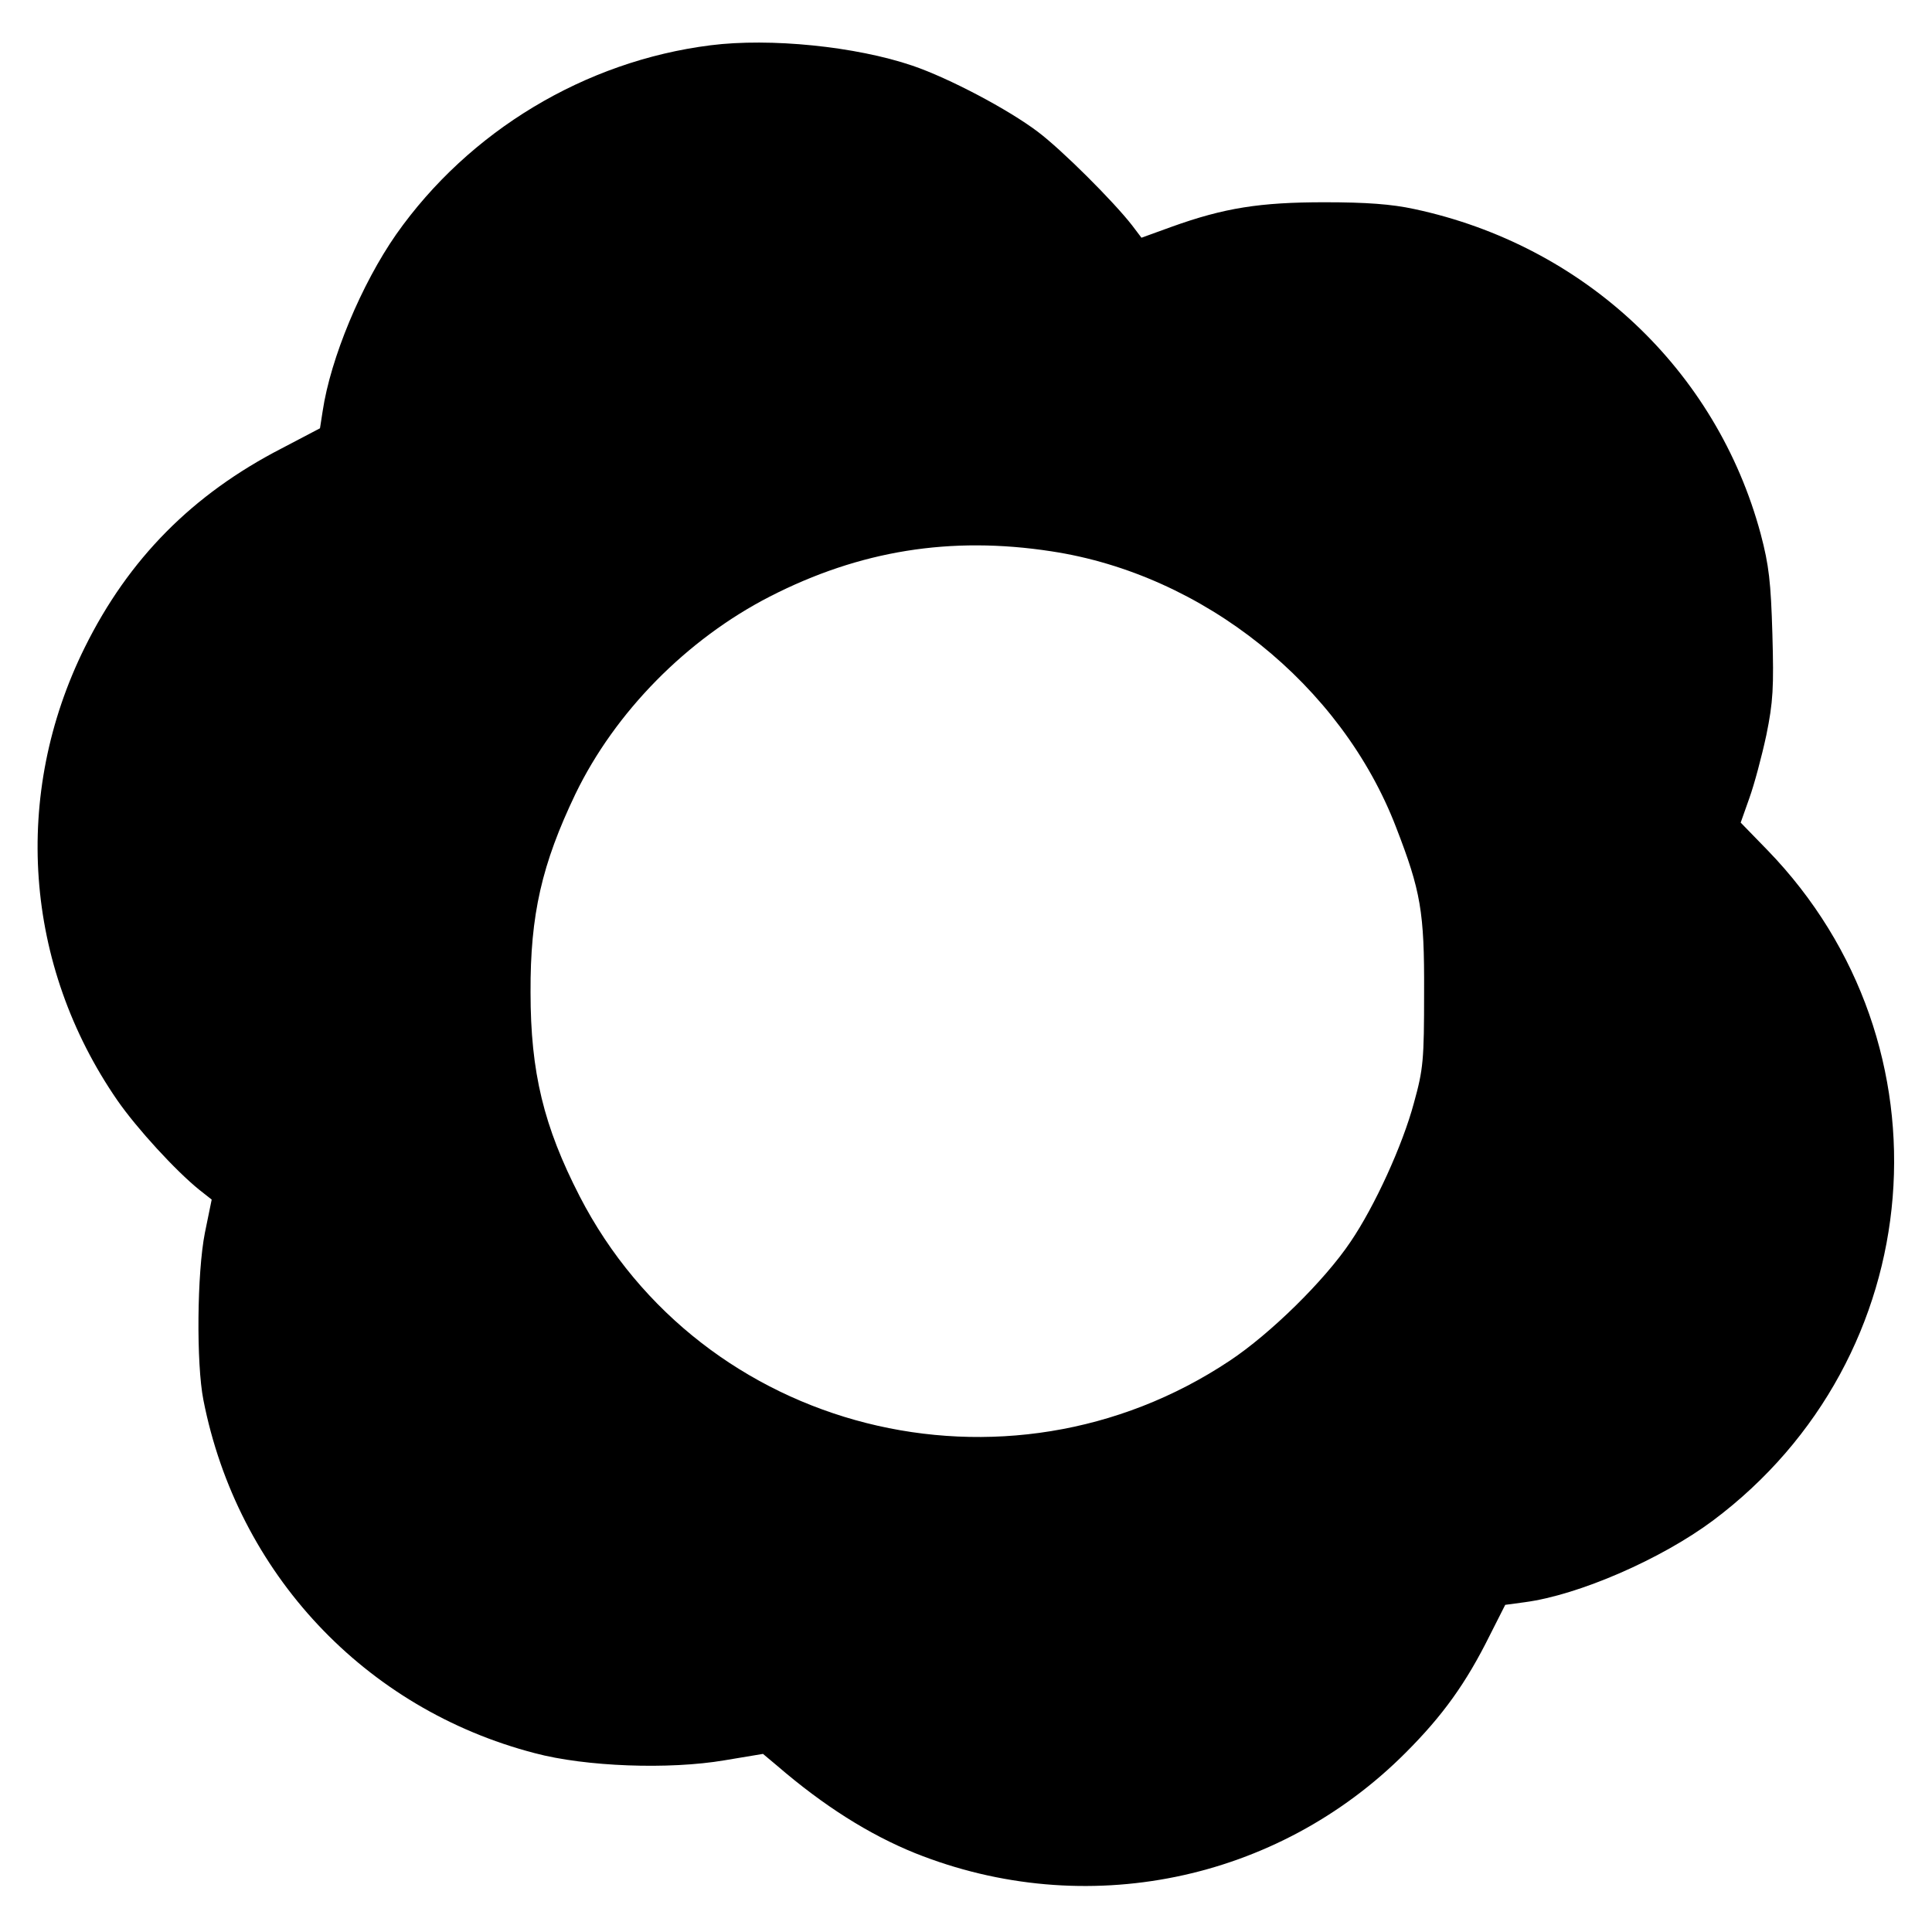 <?xml version="1.0" standalone="no"?>
<!DOCTYPE svg PUBLIC "-//W3C//DTD SVG 20010904//EN"
 "http://www.w3.org/TR/2001/REC-SVG-20010904/DTD/svg10.dtd">
<svg version="1.0" xmlns="http://www.w3.org/2000/svg"
 width="512pt" height="512pt" viewBox="0 0 512 512"
 preserveAspectRatio="xMidYMid meet">
<g transform="translate(0,512) scale(0.1,-0.1)"
fill="#000000" stroke="none">
<path d="M1883 5000 c-333 -42 -640 -227 -833 -501 -92 -132 -174 -328 -195
-469 l-7 -45 -101 -53 c-237 -122 -406 -293 -522 -527 -194 -391 -161 -843 86
-1201 52 -75 155 -187 217 -237 l33 -26 -18 -88 c-21 -106 -23 -347 -4 -443
90 -459 428 -819 878 -936 135 -36 356 -44 503 -19 l102 17 37 -31 c124 -107
245 -183 366 -232 450 -180 959 -76 1300 266 98 98 160 184 223 311 l41 81 52
7 c143 19 361 114 498 216 578 432 645 1261 145 1777 l-71 73 23 65 c13 36 33
111 45 167 18 88 20 126 16 268 -4 137 -9 182 -31 265 -117 435 -468 765 -918
861 -60 13 -127 18 -238 18 -171 0 -266 -15 -405 -65 l-80 -29 -25 33 c-49 63
-186 200 -250 248 -78 59 -235 142 -332 175 -150 51 -377 74 -535 54z m903
-1341 c403 -61 769 -354 914 -732 65 -168 75 -223 74 -437 0 -179 -2 -203 -27
-293 -30 -112 -104 -274 -168 -368 -69 -103 -213 -244 -320 -315 -593 -395
-1400 -191 -1723 436 -95 185 -130 328 -130 540 -1 206 30 340 119 526 105
217 295 410 515 523 238 122 479 161 746 120z"/>
</g>
</svg>
